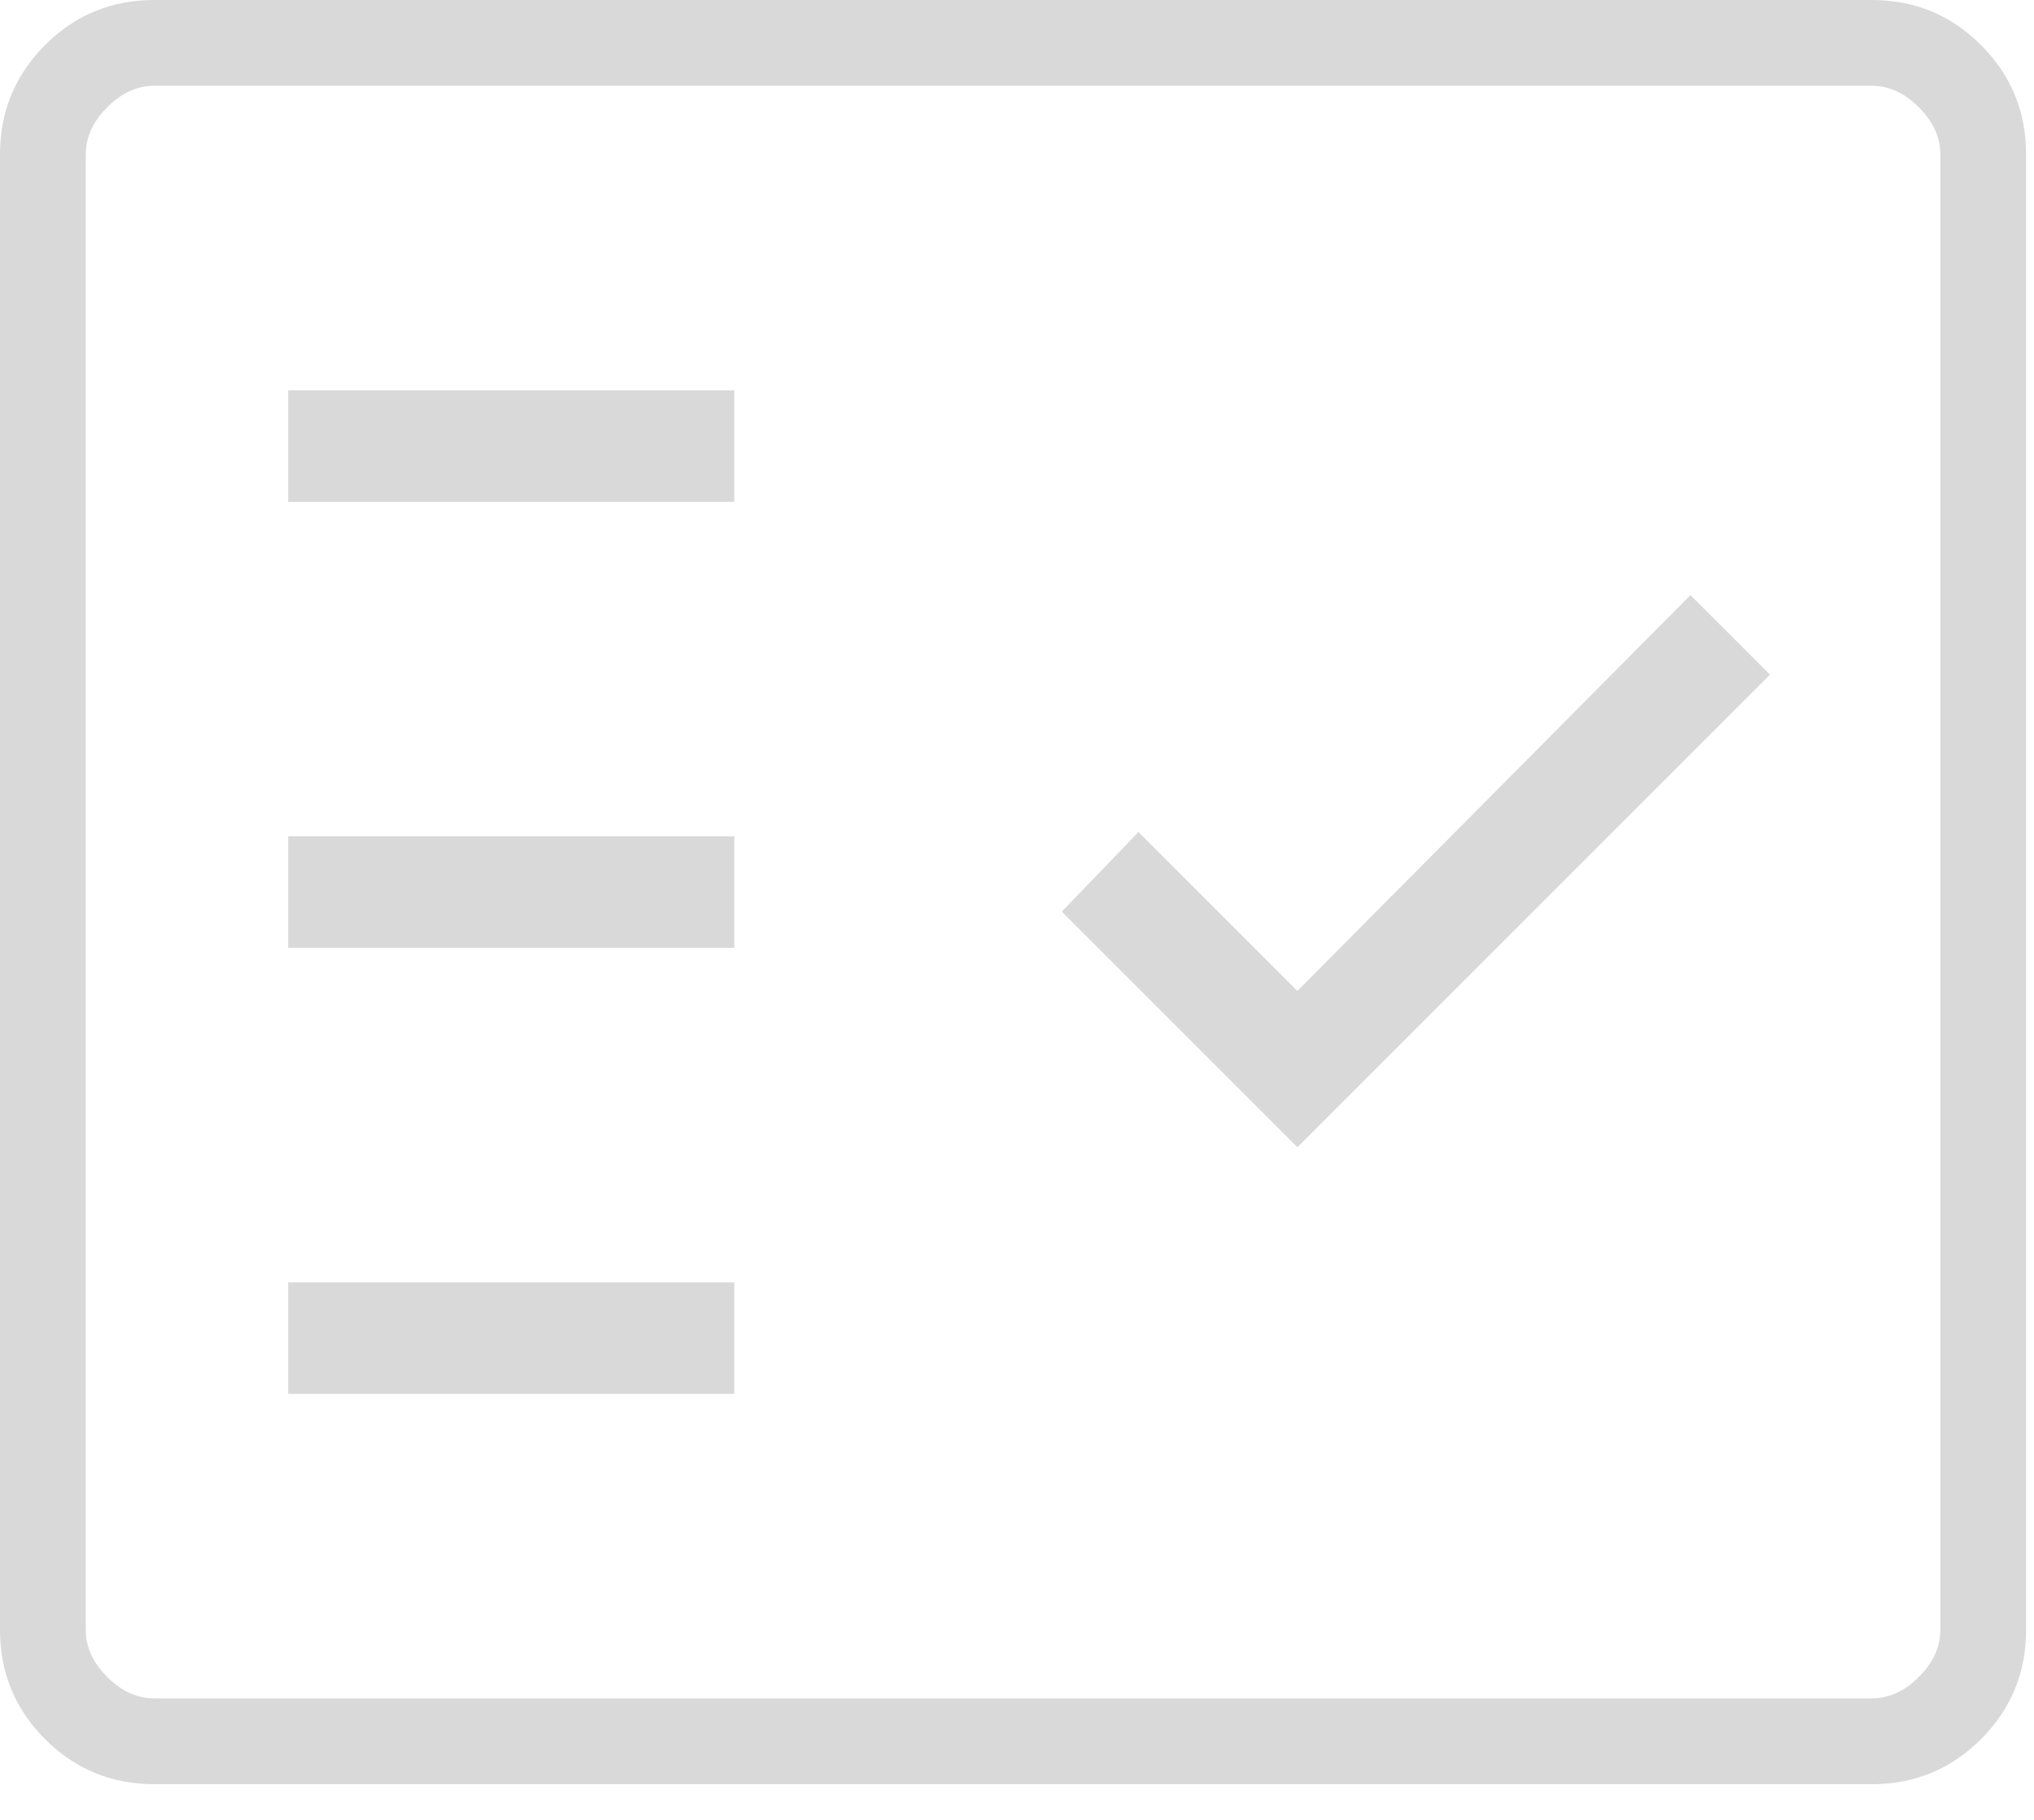 <?xml version="1.0" encoding="UTF-8"?> <svg xmlns="http://www.w3.org/2000/svg" width="19" height="17" viewBox="0 0 19 17" fill="none"><path d="M1.442 16.667C1.042 16.667 0.701 16.526 0.421 16.246C0.14 15.965 0 15.625 0 15.225V1.442C0 1.042 0.14 0.702 0.421 0.421C0.701 0.14 1.042 0 1.442 0H17.484C17.884 0 18.225 0.14 18.505 0.421C18.786 0.702 18.926 1.042 18.926 1.442V15.225C18.926 15.625 18.786 15.965 18.505 16.246C18.225 16.526 17.884 16.667 17.484 16.667H1.442ZM1.442 15.865H17.484C17.644 15.865 17.791 15.799 17.924 15.665C18.058 15.532 18.125 15.385 18.125 15.225V1.442C18.125 1.282 18.058 1.135 17.924 1.002C17.791 0.868 17.644 0.801 17.484 0.801H1.442C1.282 0.801 1.135 0.868 1.002 1.002C0.868 1.135 0.801 1.282 0.801 1.442V15.225C0.801 15.385 0.868 15.532 1.002 15.665C1.135 15.799 1.282 15.865 1.442 15.865ZM2.692 13.021H6.859V11.979H2.692V13.021ZM12.119 10.717L16.534 6.302L15.791 5.559L12.119 9.257L10.635 7.772L9.918 8.516L12.119 10.717ZM2.692 8.854H6.859V7.812H2.692V8.854ZM2.692 4.688H6.859V3.646H2.692V4.688Z" fill="#D9D9D9"></path></svg> 